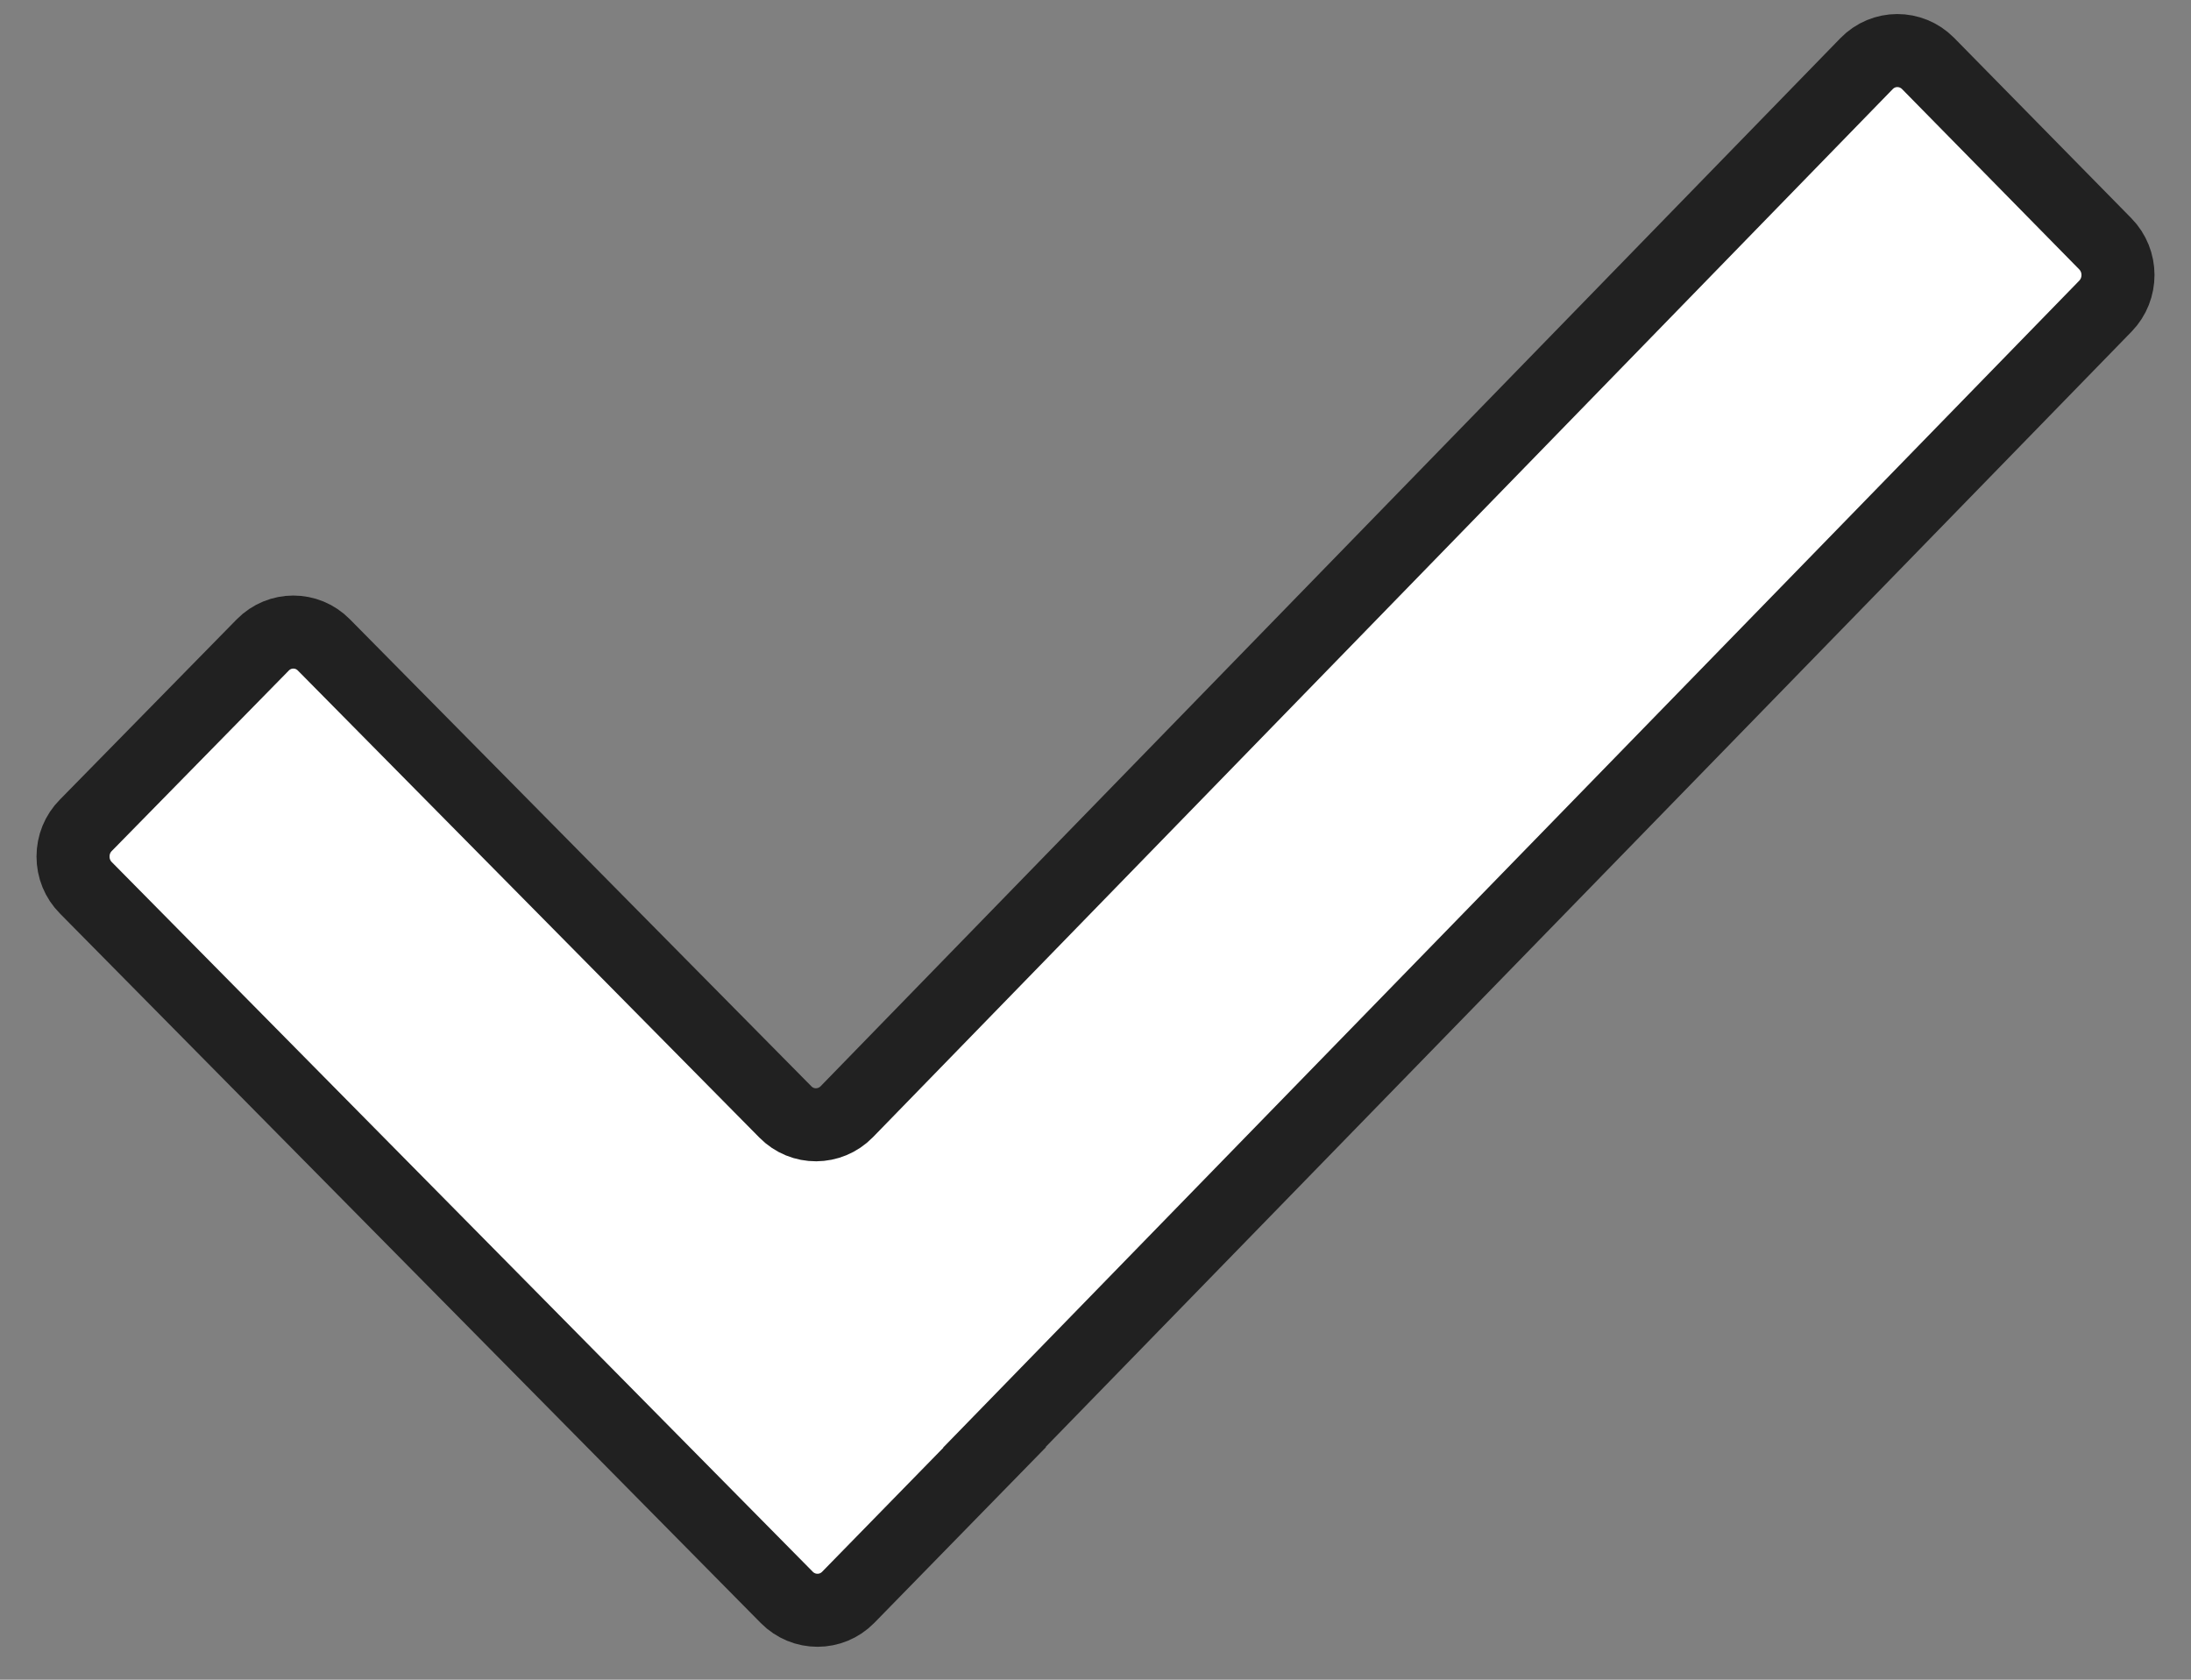 <?xml version="1.0" encoding="UTF-8"?> <svg xmlns="http://www.w3.org/2000/svg" width="30" height="23" viewBox="0 0 30 23" fill="none"><rect x="0" y="0" width="30" height="23" fill="#808080" stroke="none"/> <path d="M10.773 21.873L1.175 12.156C1.119 12.1 1.075 12.033 1.045 11.96C1.015 11.887 1 11.808 1 11.729C1 11.649 1.015 11.57 1.045 11.497C1.075 11.424 1.119 11.357 1.175 11.301L3.598 8.831C3.829 8.596 4.204 8.596 4.435 8.831L10.754 15.226C10.986 15.462 11.363 15.459 11.594 15.223L25.557 0.872C25.789 0.633 26.166 0.633 26.4 0.869L28.826 3.338C29.058 3.574 29.058 3.955 28.829 4.191L13.616 19.817L13.619 19.82L11.613 21.873C11.382 22.108 11.005 22.108 10.773 21.873Z" fill="white" stroke="#212121" stroke-miterlimit="10"></path> </svg> 